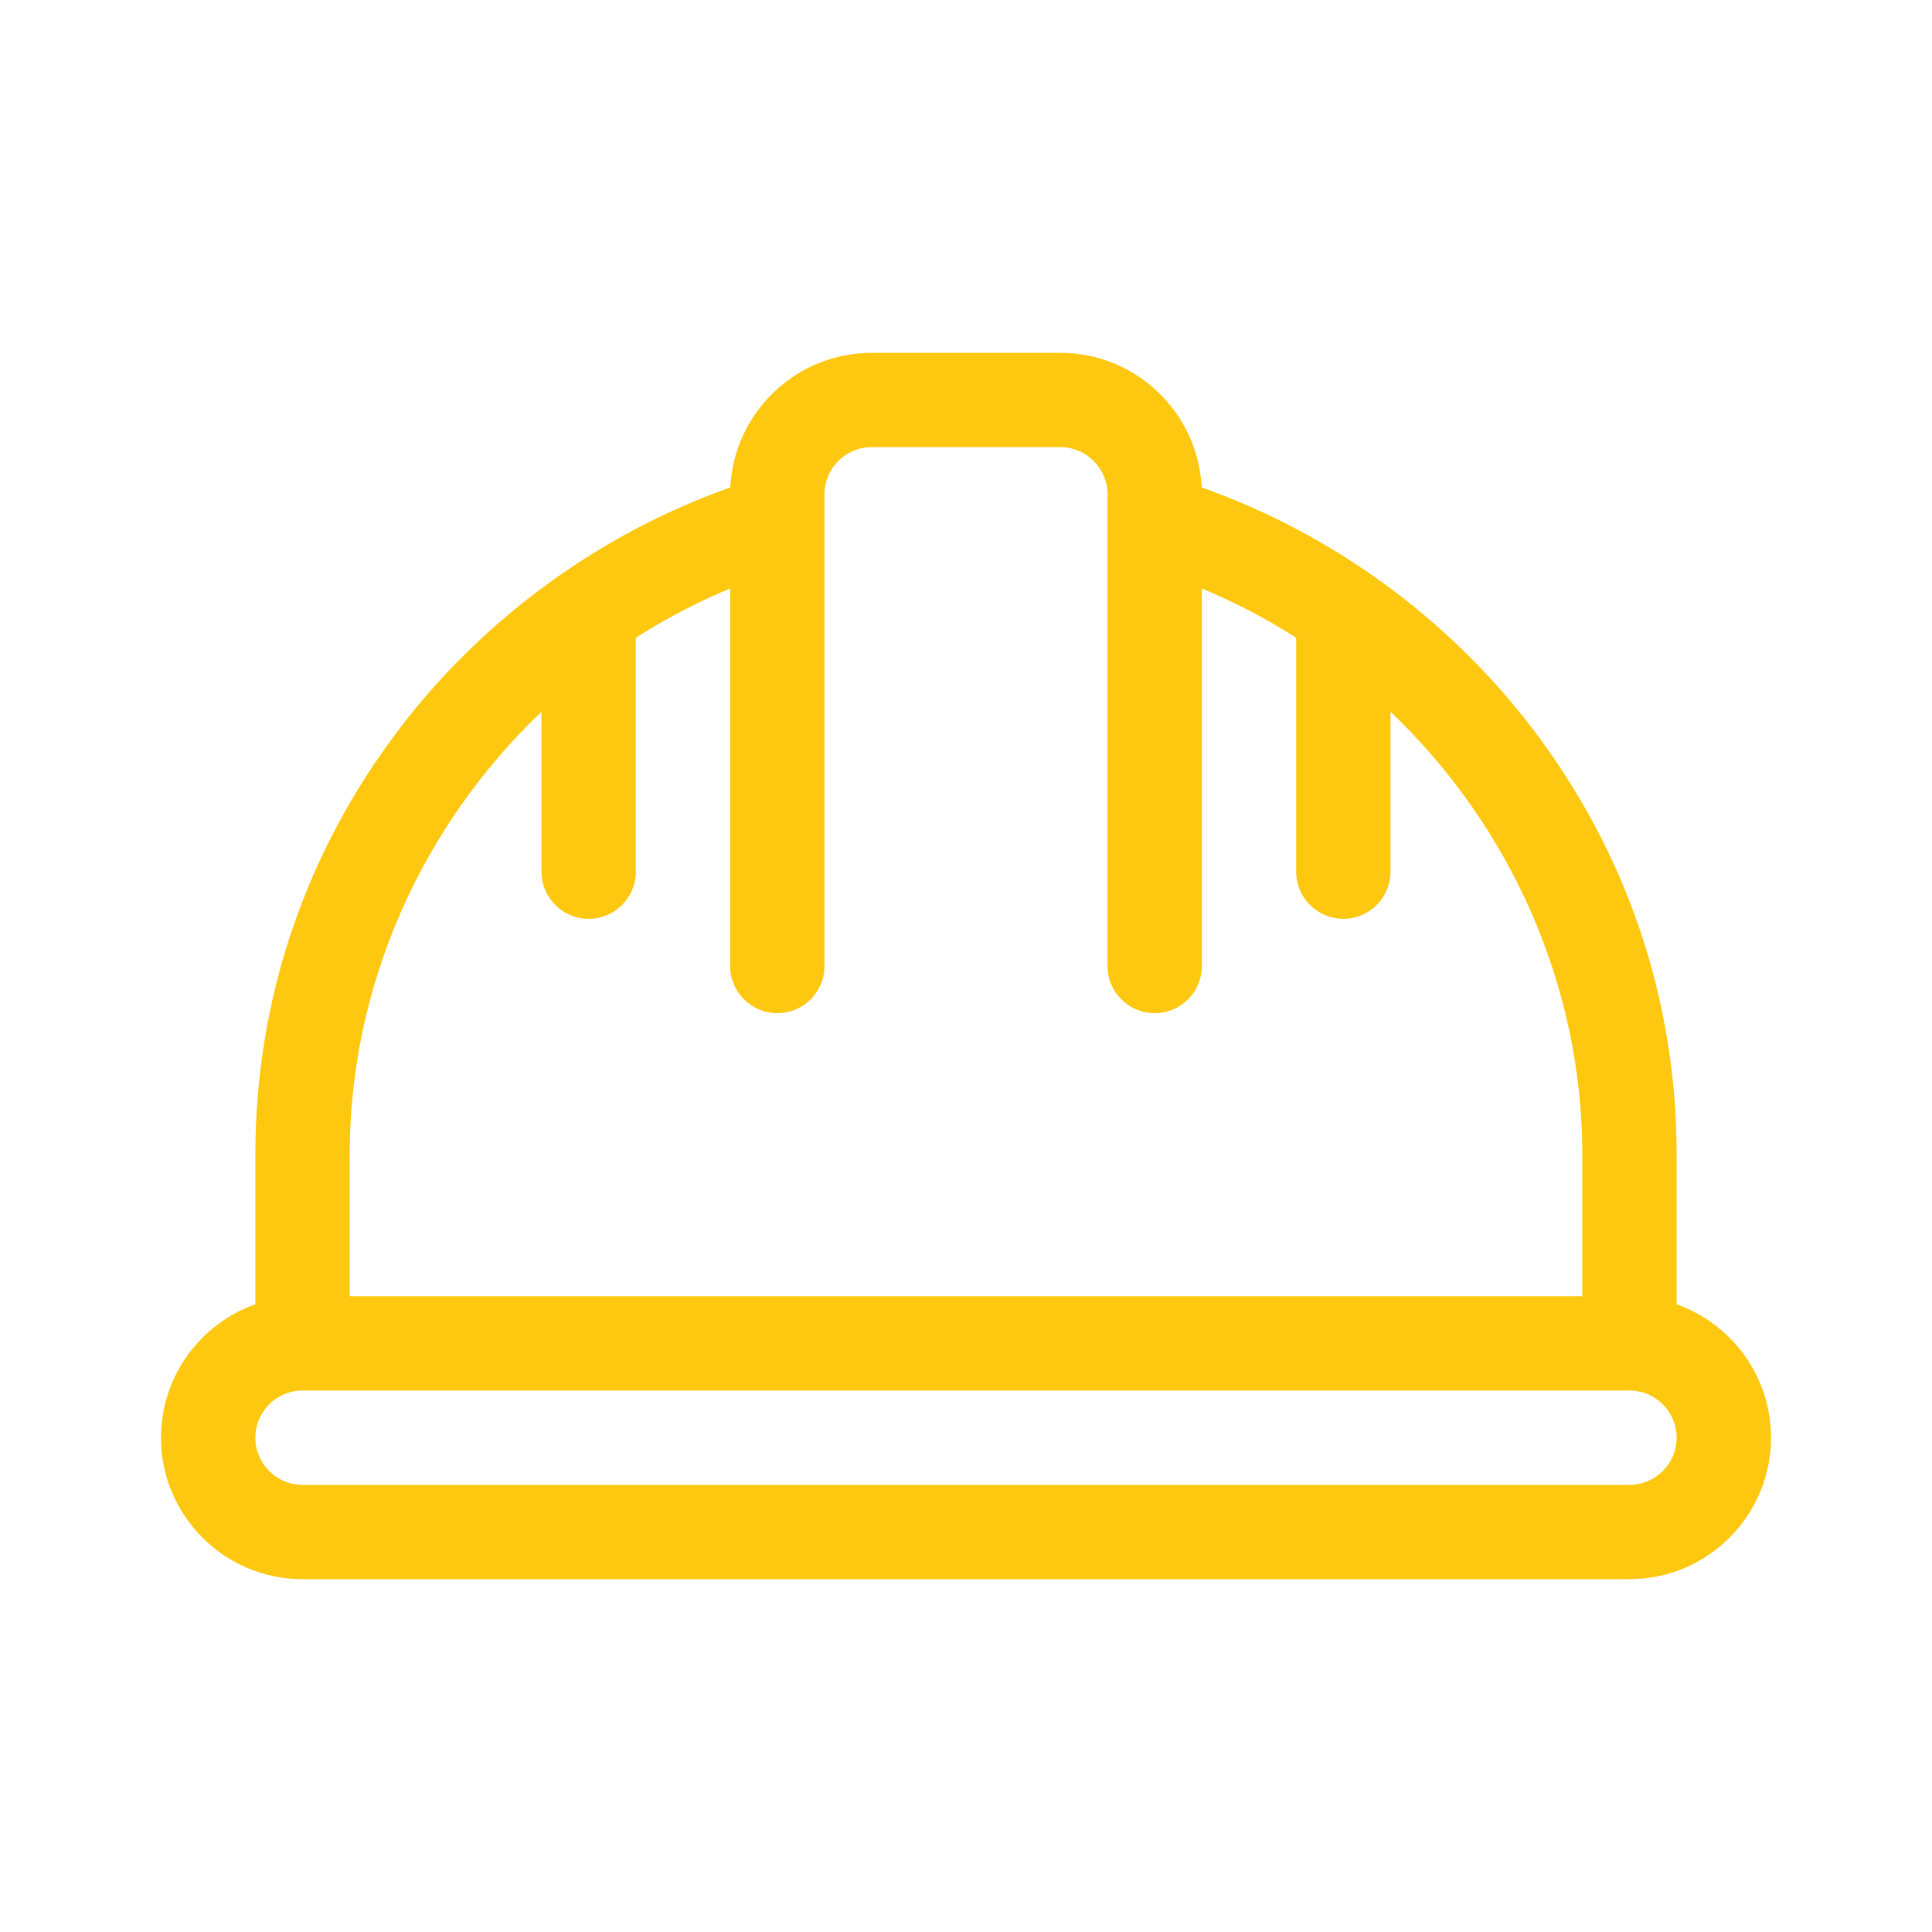 <svg xmlns="http://www.w3.org/2000/svg" width="48" height="48" viewBox="0 0 48 48" fill="none"><path d="M41.656 32.405V28.688C41.656 24.829 40.412 21.162 38.058 18.082C35.969 15.348 33.08 13.251 29.855 12.11C29.765 10.251 28.225 8.766 26.344 8.766H21.656C19.775 8.766 18.235 10.251 18.145 12.11C14.92 13.251 12.031 15.348 9.942 18.082C7.588 21.162 6.344 24.829 6.344 28.688V32.405C4.98 32.888 4 34.191 4 35.719C4 37.657 5.577 39.234 7.516 39.234H40.484C42.423 39.234 44 37.657 44 35.719C44 34.191 43.02 32.888 41.656 32.405ZM8.688 28.688C8.688 24.462 10.493 20.506 13.453 17.683V21.656C13.453 22.303 13.978 22.828 14.625 22.828C15.272 22.828 15.797 22.303 15.797 21.656V15.845C16.535 15.374 17.319 14.962 18.141 14.62V24C18.141 24.647 18.665 25.172 19.312 25.172C19.96 25.172 20.484 24.647 20.484 24V12.979C20.485 12.976 20.484 12.973 20.484 12.97V12.281C20.484 11.635 21.01 11.109 21.656 11.109H26.344C26.99 11.109 27.516 11.635 27.516 12.281V12.969C27.516 12.973 27.515 12.976 27.516 12.979V24C27.516 24.647 28.04 25.172 28.688 25.172C29.335 25.172 29.859 24.647 29.859 24V14.62C30.681 14.963 31.465 15.374 32.203 15.845V21.656C32.203 22.303 32.728 22.828 33.375 22.828C34.022 22.828 34.547 22.303 34.547 21.656V17.683C37.507 20.506 39.312 24.462 39.312 28.688V32.203H8.688V28.688ZM40.484 36.891H7.516C6.869 36.891 6.344 36.365 6.344 35.719C6.344 35.073 6.869 34.547 7.516 34.547H40.484C41.13 34.547 41.656 35.073 41.656 35.719C41.656 36.365 41.13 36.891 40.484 36.891Z" fill="#FDC80F"></path></svg>